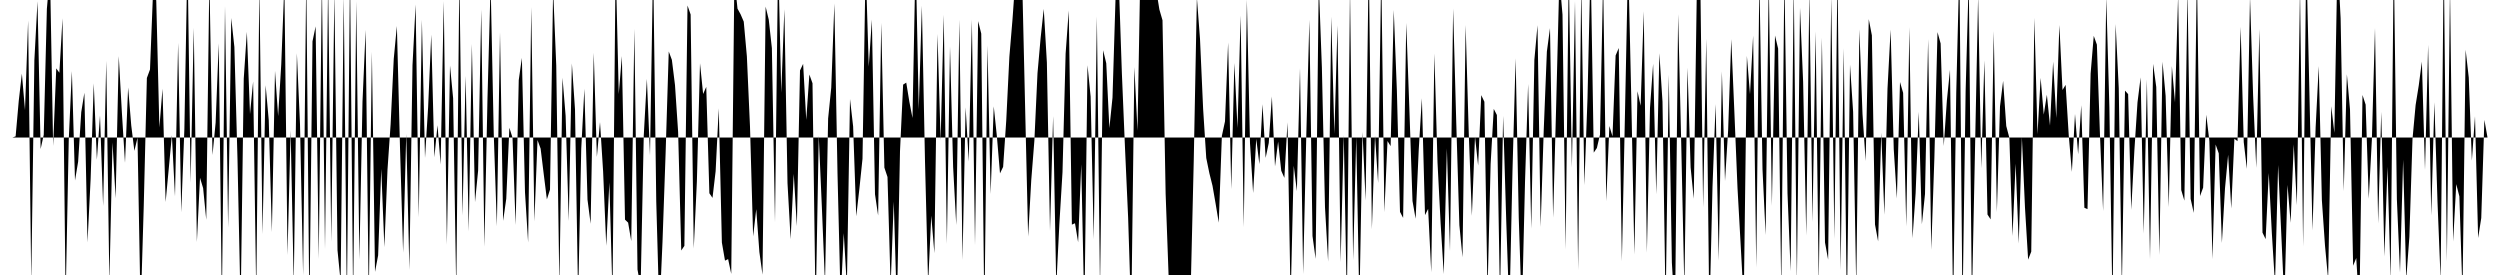 <svg viewBox="0 0 200 22" >
<polyline points="0,11 0.25,11 0.50,11 0.75,11 1,11 1.25,10.91 1.50,8.07 1.75,5.89 2,8.81 2.25,1.64 2.50,22.56 2.75,4.81 3,0.10 3.25,11.92 3.50,10.78 3.75,0.71 4,-2.19 4.25,11.67 4.50,5.47 4.75,5.82 5,1.47 5.25,23.95 5.50,11.19 5.75,5.69 6,14.44 6.25,12.94 6.50,8.97 6.75,7.42 7,19.39 7.25,14.32 7.50,6.67 7.75,12.78 8,9.24 8.25,16.48 8.50,4.87 8.75,22.62 9,11.39 9.25,15.86 9.50,4.49 9.75,8.99 10,13.02 10.25,7 10.50,10.04 10.75,12.07 11,11.02 11.25,24.91 11.50,16.47 11.75,6.24 12,5.56 12.25,-0.80 12.50,0.04 12.75,10.20 13,7.10 13.25,16.16 13.50,13.50 13.75,10.82 14,15.71 14.25,3.43 14.50,16.98 14.75,10.32 15,-3.58 15.25,14.61 15.50,2.23 15.75,19.36 16,14.22 16.25,15.05 16.50,17.58 16.75,-1.82 17,12.40 17.25,9.82 17.50,3.47 17.75,24.32 18,0.49 18.25,18.21 18.50,1.44 18.75,3.76 19,12.75 19.25,24.61 19.50,6.29 19.75,2.55 20,9.13 20.25,6.52 20.50,23.61 20.75,-1.25 21,18.73 21.25,6.82 21.50,9.62 21.75,18.57 22,5.67 22.25,9.29 22.50,5.16 22.75,-1.29 23,20.40 23.25,10.42 23.50,22.74 23.75,4.26 24,9.94 24.25,22.02 24.50,-2 24.75,25.01 25,3.31 25.25,2.11 25.50,20.72 25.75,-1.59 26,19.92 26.25,-1.39 26.50,19.35 26.75,-0.61 27,20.01 27.25,22.54 27.50,-0.29 27.75,24.37 28,-2.30 28.25,23.99 28.50,0.10 28.75,20.77 29,8.14 29.25,2.39 29.50,24.04 29.75,4.14 30,21.75 30.25,20.43 30.50,13.51 30.75,19.77 31,13.57 31.25,9.93 31.50,4.71 31.75,2.08 32,11.79 32.25,20.21 32.50,10.72 32.75,21.59 33,5.22 33.25,0.36 33.50,17.38 33.75,1.58 34,12.63 34.25,8.57 34.50,2.77 34.75,12.58 35,10.02 35.25,13.16 35.50,0.09 35.75,19.57 36,5.24 36.25,7.86 36.50,23.30 36.75,-2.03 37,17.24 37.25,6.07 37.50,18.51 37.75,3.52 38,16.17 38.25,13.65 38.50,0.77 38.75,19.74 39,7.82 39.25,-1.31 39.50,10.72 39.75,18.10 40,2.58 40.25,17.67 40.50,15.90 40.75,10.22 41,11.01 41.25,18 41.50,6.41 41.75,4.63 42,15.39 42.25,19.40 42.50,0.57 42.75,17.71 43,11.20 43.25,11.89 43.50,13.94 43.75,15.95 44,15.17 44.25,-0.82 44.50,5.24 44.75,22.93 45,6.22 45.25,9.27 45.50,17.68 45.75,5.07 46,8.75 46.25,23.86 46.50,11.89 46.75,7.10 47,15.97 47.25,17.90 47.50,4.22 47.75,12.55 48,9.77 48.25,13.73 48.50,19.66 48.75,14.59 49,23.54 49.25,-3.05 49.50,7.53 49.75,4.49 50,17.57 50.25,17.81 50.50,19.29 50.75,2.30 51,21.56 51.25,22.96 51.50,10.86 51.75,6.31 52,12.43 52.25,-3 52.50,16.11 52.75,25.06 53,19.35 53.25,12.22 53.50,4.12 53.75,4.79 54,6.81 54.25,10.56 54.50,20.04 54.75,19.67 55,0.44 55.25,1.16 55.50,19.88 55.75,14.52 56,5.06 56.25,7.52 56.50,6.95 56.75,15.46 57,15.83 57.25,13.70 57.50,8.67 57.75,19.40 58,20.85 58.25,20.73 58.50,21.91 58.75,-1.71 59,0.69 59.25,1.15 59.50,1.73 59.75,4.51 60,10.14 60.25,18.91 60.50,16.73 60.75,20.16 61,21.97 61.25,0.53 61.50,1.57 61.75,3.85 62,17.77 62.25,-3.54 62.50,7.42 62.75,0.74 63,14.65 63.25,19.13 63.50,13.91 63.75,18.09 64,5.64 64.25,5.11 64.50,9.59 64.75,5.96 65,6.66 65.25,24.93 65.50,10.85 65.75,16.58 66,22.70 66.25,9.48 66.50,7.01 66.75,0.28 67,13.87 67.25,24.04 67.50,18.65 67.75,22.89 68,7.92 68.25,10.11 68.50,17.30 68.75,15.11 69,12.70 69.25,-2.87 69.50,5.33 69.75,1.57 70,15.54 70.25,17.24 70.50,1.83 70.75,13.41 71,14.16 71.25,22.87 71.50,16.12 71.75,24.64 72,12.09 72.25,6.77 72.50,6.61 72.75,8.15 73,9.44 73.25,-3.60 73.50,8.76 73.75,0.46 74,12.91 74.25,22.71 74.50,17.25 74.75,20.25 75,2.72 75.25,11.24 75.50,1.18 75.75,19.51 76,3.72 76.25,13.35 76.50,18 76.75,1.57 77,20.79 77.25,8.59 77.50,12.92 77.75,1.57 78,19.61 78.25,1.69 78.50,2.69 78.75,25.26 79,3.64 79.25,15.52 79.50,8.51 79.75,10.90 80,13.87 80.25,13.35 80.50,9.64 80.75,4.54 81,1.55 81.25,-1.98 81.50,-2.88 81.75,-2.71 82,8.17 82.25,18.92 82.50,14.42 82.75,11.25 83,5.85 83.25,3.04 83.50,0.71 83.75,5 84,18.47 84.25,9.29 84.50,22.92 84.75,17.90 85,13.78 85.25,4.28 85.50,0.84 85.75,17.97 86,17.86 86.25,19.38 86.50,13.14 86.75,25.05 87,5.22 87.25,7.73 87.50,19.14 87.75,1.31 88,23.08 88.25,4.02 88.50,5.06 88.75,10.25 89,7.81 89.25,-0.38 89.50,-1.50 89.75,5.86 90,11.84 90.25,17.40 90.50,25.34 90.75,5.37 91,10.46 91.25,-3.67 91.50,-3.21 91.75,-2.76 92,-2.23 92.25,-1.77 92.50,-0.80 92.75,0.76 93,1.62 93.25,15.49 93.50,22.40 93.75,24.97 94,25.16 94.25,25.43 94.50,25.24 94.75,25.25 95,24.34 95.25,23.40 95.50,12.84 95.75,-0.20 96,3.11 96.25,8.71 96.50,12.64 96.75,13.86 97,14.86 97.25,16.30 97.50,17.81 97.75,10.87 98,9.71 98.25,3.40 98.50,15.13 98.75,5.04 99,10.24 99.25,1.24 99.50,18.17 99.75,-0.03 100,11.46 100.25,15.44 100.50,11.11 100.75,13.13 101,8.34 101.25,12.63 101.50,11.44 101.75,7.72 102,13.31 102.25,11.33 102.50,13.66 102.75,14.23 103,9.79 103.25,23.96 103.50,13.26 103.75,15.29 104,5.46 104.25,21.92 104.50,10.97 104.75,1.59 105,18.88 105.25,20.71 105.50,-1.37 105.75,5.39 106,16.59 106.25,20.93 106.50,1.34 106.75,10.71 107,2.03 107.25,20.97 107.50,10.80 107.75,24.24 108,-0.96 108.25,20.81 108.50,10.95 108.75,24.45 109,10.56 109.25,16.04 109.50,-3.45 109.75,18.34 110,10.85 110.25,14.64 110.50,-2.39 110.75,16.97 111,11.28 111.25,11.69 111.50,0.80 111.75,7.25 112,16.95 112.25,17.43 112.50,1.84 112.75,8.73 113,16.08 113.25,17.50 113.50,11.96 113.75,7.86 114,17.21 114.25,16.71 114.50,21.78 114.75,4.28 115,12.99 115.25,17.86 115.50,21.92 115.75,11.87 116,20.09 116.25,0.69 116.50,9.80 116.75,18.01 117,20.58 117.25,2 117.50,10.67 117.75,17.26 118,10.92 118.25,13.24 118.50,7.61 118.75,8.14 119,23.40 119.25,13.12 119.50,8.71 119.75,9.20 120,23.90 120.25,9.27 120.50,17.70 120.75,24.98 121,13.62 121.25,4.66 121.50,17.41 121.75,25.07 122,14.60 122.25,6.72 122.50,18.29 122.75,4.78 123,2.02 123.25,18.15 123.50,10.38 123.75,4.13 124,2.25 124.25,17.41 124.50,8.20 124.75,-1.75 125,1.17 125.25,19.96 125.50,-2.42 125.75,13.42 126,0.08 126.25,21.61 126.50,-1.27 126.75,14.81 127,7.86 127.25,-3.04 127.50,12.21 127.75,11.84 128,10.77 128.25,-1.64 128.50,16.09 128.75,10.08 129,10.91 129.25,4.44 129.50,3.84 129.75,20.90 130,8.99 130.25,-3.35 130.50,7.78 130.75,20.36 131,7.30 131.25,8.46 131.50,0.90 131.75,20.22 132,8.64 132.25,5.10 132.50,15.54 132.75,4.26 133,8.14 133.25,24.62 133.50,5.98 133.75,21.01 134,25.30 134.25,1.13 134.50,11.56 134.75,23.07 135,5.42 135.25,13.40 135.50,15.90 135.75,-1.05 136,-3.55 136.25,16.59 136.50,3.10 136.75,25.46 137,14.94 137.25,8.33 137.50,20.85 137.75,5.71 138,14.48 138.25,10.44 138.50,3.13 138.75,8.97 139,15.03 139.25,19.52 139.50,24.12 139.75,4.47 140,7.54 140.25,2.85 140.50,21.40 140.75,-1.84 141,13.53 141.25,18.80 141.50,-1.75 141.75,16.47 142,2.84 142.25,3.89 142.50,23.27 142.75,-2.10 143,15.47 143.25,21.69 143.50,-1.24 143.75,22.54 144,0.62 144.25,6.55 144.50,18.84 144.75,-0.76 145,17.76 145.25,2.51 145.50,22.78 145.75,3.01 146,19.40 146.25,20.77 146.50,-0.28 146.75,19.12 147,-2.38 147.25,21.62 147.50,3.86 147.75,24.90 148,5.17 148.25,8.95 148.50,23.02 148.75,2.35 149,9.11 149.25,12.88 149.50,1.53 149.75,2.83 150,17.96 150.25,19.31 150.50,10.62 150.75,17.18 151,7.09 151.25,2.37 151.50,11.93 151.75,15.88 152,6.56 152.25,7.43 152.50,18.11 152.75,2.17 153,19.06 153.25,15.45 153.50,8.95 153.75,17.94 154,15.52 154.25,3.13 154.50,19.98 154.75,12.63 155,2.57 155.25,3.48 155.50,11.68 155.75,8.04 156,5.58 156.25,24.61 156.50,7.41 156.75,-2.75 157,24.84 157.25,7.28 157.50,-1.66 157.75,24.22 158,11.99 158.25,-0.32 158.50,13.46 158.75,4.83 159,17.16 159.25,17.55 159.50,2.49 159.75,16.97 160,8.51 160.25,6.47 160.50,10.08 160.75,11.03 161,18.88 161.25,13.09 161.50,19.48 161.75,10.97 162,16.63 162.25,20.77 162.50,20.13 162.75,1.43 163,10.74 163.25,6.23 163.50,9.17 163.75,7.58 164,10.05 164.25,4.93 164.50,9.44 164.75,2 165,7.20 165.25,6.79 165.50,10.83 165.75,13.75 166,9.12 166.25,12.34 166.50,8.42 166.75,16.62 167,16.73 167.25,5.88 167.50,2.87 167.75,3.57 168,10.87 168.25,16.88 168.50,-0.23 168.75,8.59 169,24.52 169.25,1.92 169.50,7.05 169.75,23.06 170,7.25 170.25,7.53 170.50,16.78 170.75,12.03 171,8.19 171.25,6.19 171.50,18.69 171.75,6.36 172,20.73 172.25,5.11 172.50,6.96 172.75,20.40 173,4.94 173.25,7.67 173.50,16.57 173.75,5.29 174,8.19 174.25,-0.37 174.50,15.21 174.75,16.05 175,-0.85 175.25,15.91 175.50,17.03 175.75,-2.50 176,15.69 176.25,15.01 176.50,9.18 176.75,11.28 177,20.73 177.25,11.56 177.50,12.27 177.75,19.44 178,15.07 178.25,12.38 178.50,16.68 178.75,11.10 179,11.29 179.25,2.15 179.50,11.37 179.75,13.51 180,-0.27 180.25,7.67 180.50,13.43 180.75,2.32 181,18.61 181.25,19.13 181.50,13.84 181.75,18.69 182,22.72 182.25,13.20 182.50,18.67 182.75,24.17 183,14.79 183.25,17.82 183.50,11.55 183.75,16.42 184,-0.94 184.25,19.72 184.50,-3.63 184.75,7.30 185,18.43 185.25,10.21 185.50,5.29 185.75,16.02 186,19.65 186.25,22.34 186.50,8.50 186.75,10.63 187,-3.39 187.25,1.47 187.50,15.29 187.75,5.94 188,8.75 188.25,21.26 188.50,20.64 188.75,24.73 189,7.60 189.25,8.37 189.50,15.90 189.75,11.17 190,2.25 190.25,17.88 190.50,8.95 190.75,20.52 191,13.34 191.25,22.39 191.50,-3.54 191.75,15.94 192,21.80 192.25,12.77 192.50,22.34 192.75,18.94 193,11.12 193.25,8.40 193.50,6.84 193.75,4.93 194,13.59 194.25,3.59 194.50,17.24 194.75,8.18 195,16.15 195.25,22.40 195.50,-3.42 195.75,20.92 196,-0.99 196.25,19.32 196.50,14.73 196.75,15.71 197,23.43 197.25,3.98 197.50,6.20 197.75,12.85 198,9.30 198.25,19.04 198.50,17.44 198.75,9.59 199,11 199.25,11 199.50,11 199.75,11 " />
</svg>